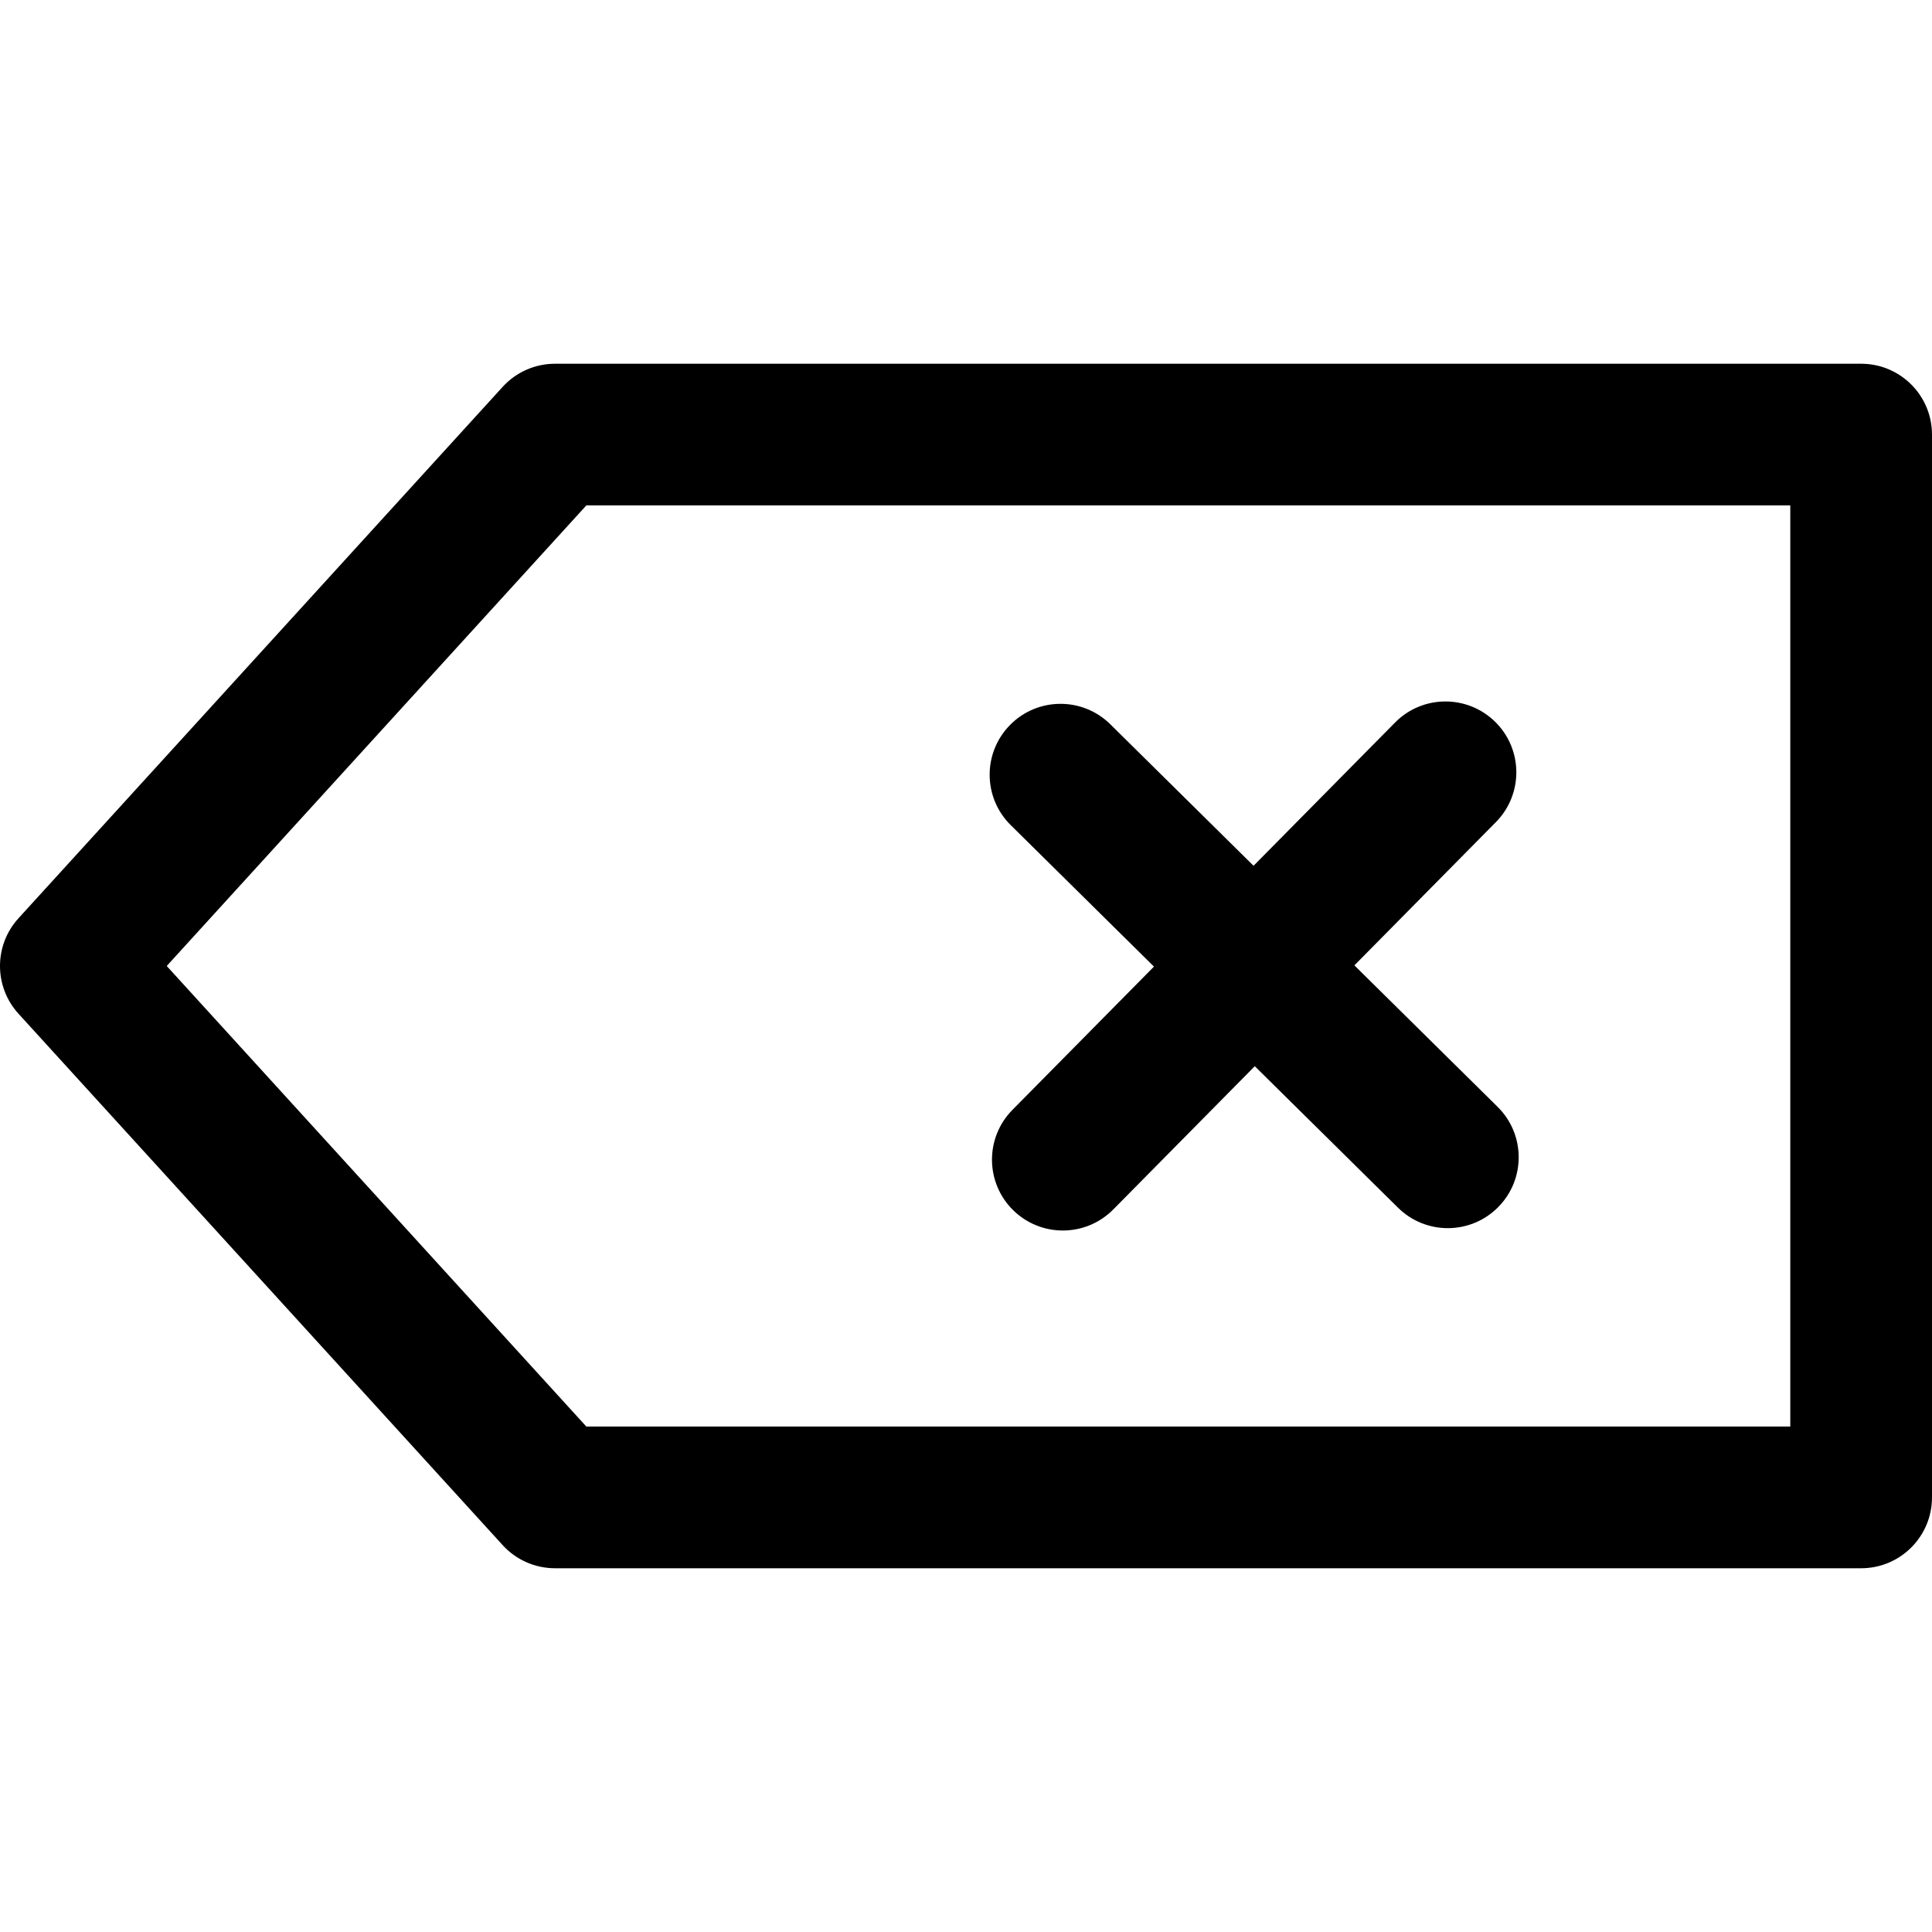 <svg xmlns="http://www.w3.org/2000/svg" viewBox="0 0 512.002 512.002">
	<path d="M493.224,96.395H147.092c-5.283,0-10.321,2.222-13.883,6.128L4.896,243.354c-6.528,7.167-6.528,18.12,0,25.293 l128.313,140.831c3.561,3.906,8.6,6.128,13.883,6.128h346.132c10.371,0,18.777-8.406,18.777-18.771V115.173 C512.002,104.801,503.595,96.395,493.224,96.395z M474.447,378.051H155.385l-111.2-122.054l111.2-122.054h319.061V378.051z"/>
	<path d="M396.263,191.315c-7.386-7.286-19.266-7.217-26.558,0.163l-101.399,102.65c-7.286,7.38-7.217,19.266,0.163,26.558 c3.662,3.612,8.425,5.414,13.194,5.414c4.838,0,9.689-1.865,13.363-5.577l101.399-102.65 C403.712,210.493,403.643,198.607,396.263,191.315z"/>
	<path d="M396.889,293.334L294.245,191.941c-7.38-7.286-19.272-7.211-26.551,0.163c-7.292,7.38-7.223,19.266,0.156,26.558 L370.494,320.06c3.662,3.612,8.425,5.414,13.194,5.414c4.838,0,9.689-1.865,13.357-5.583 C404.338,312.512,404.269,300.625,396.889,293.334z"/>
</svg>
